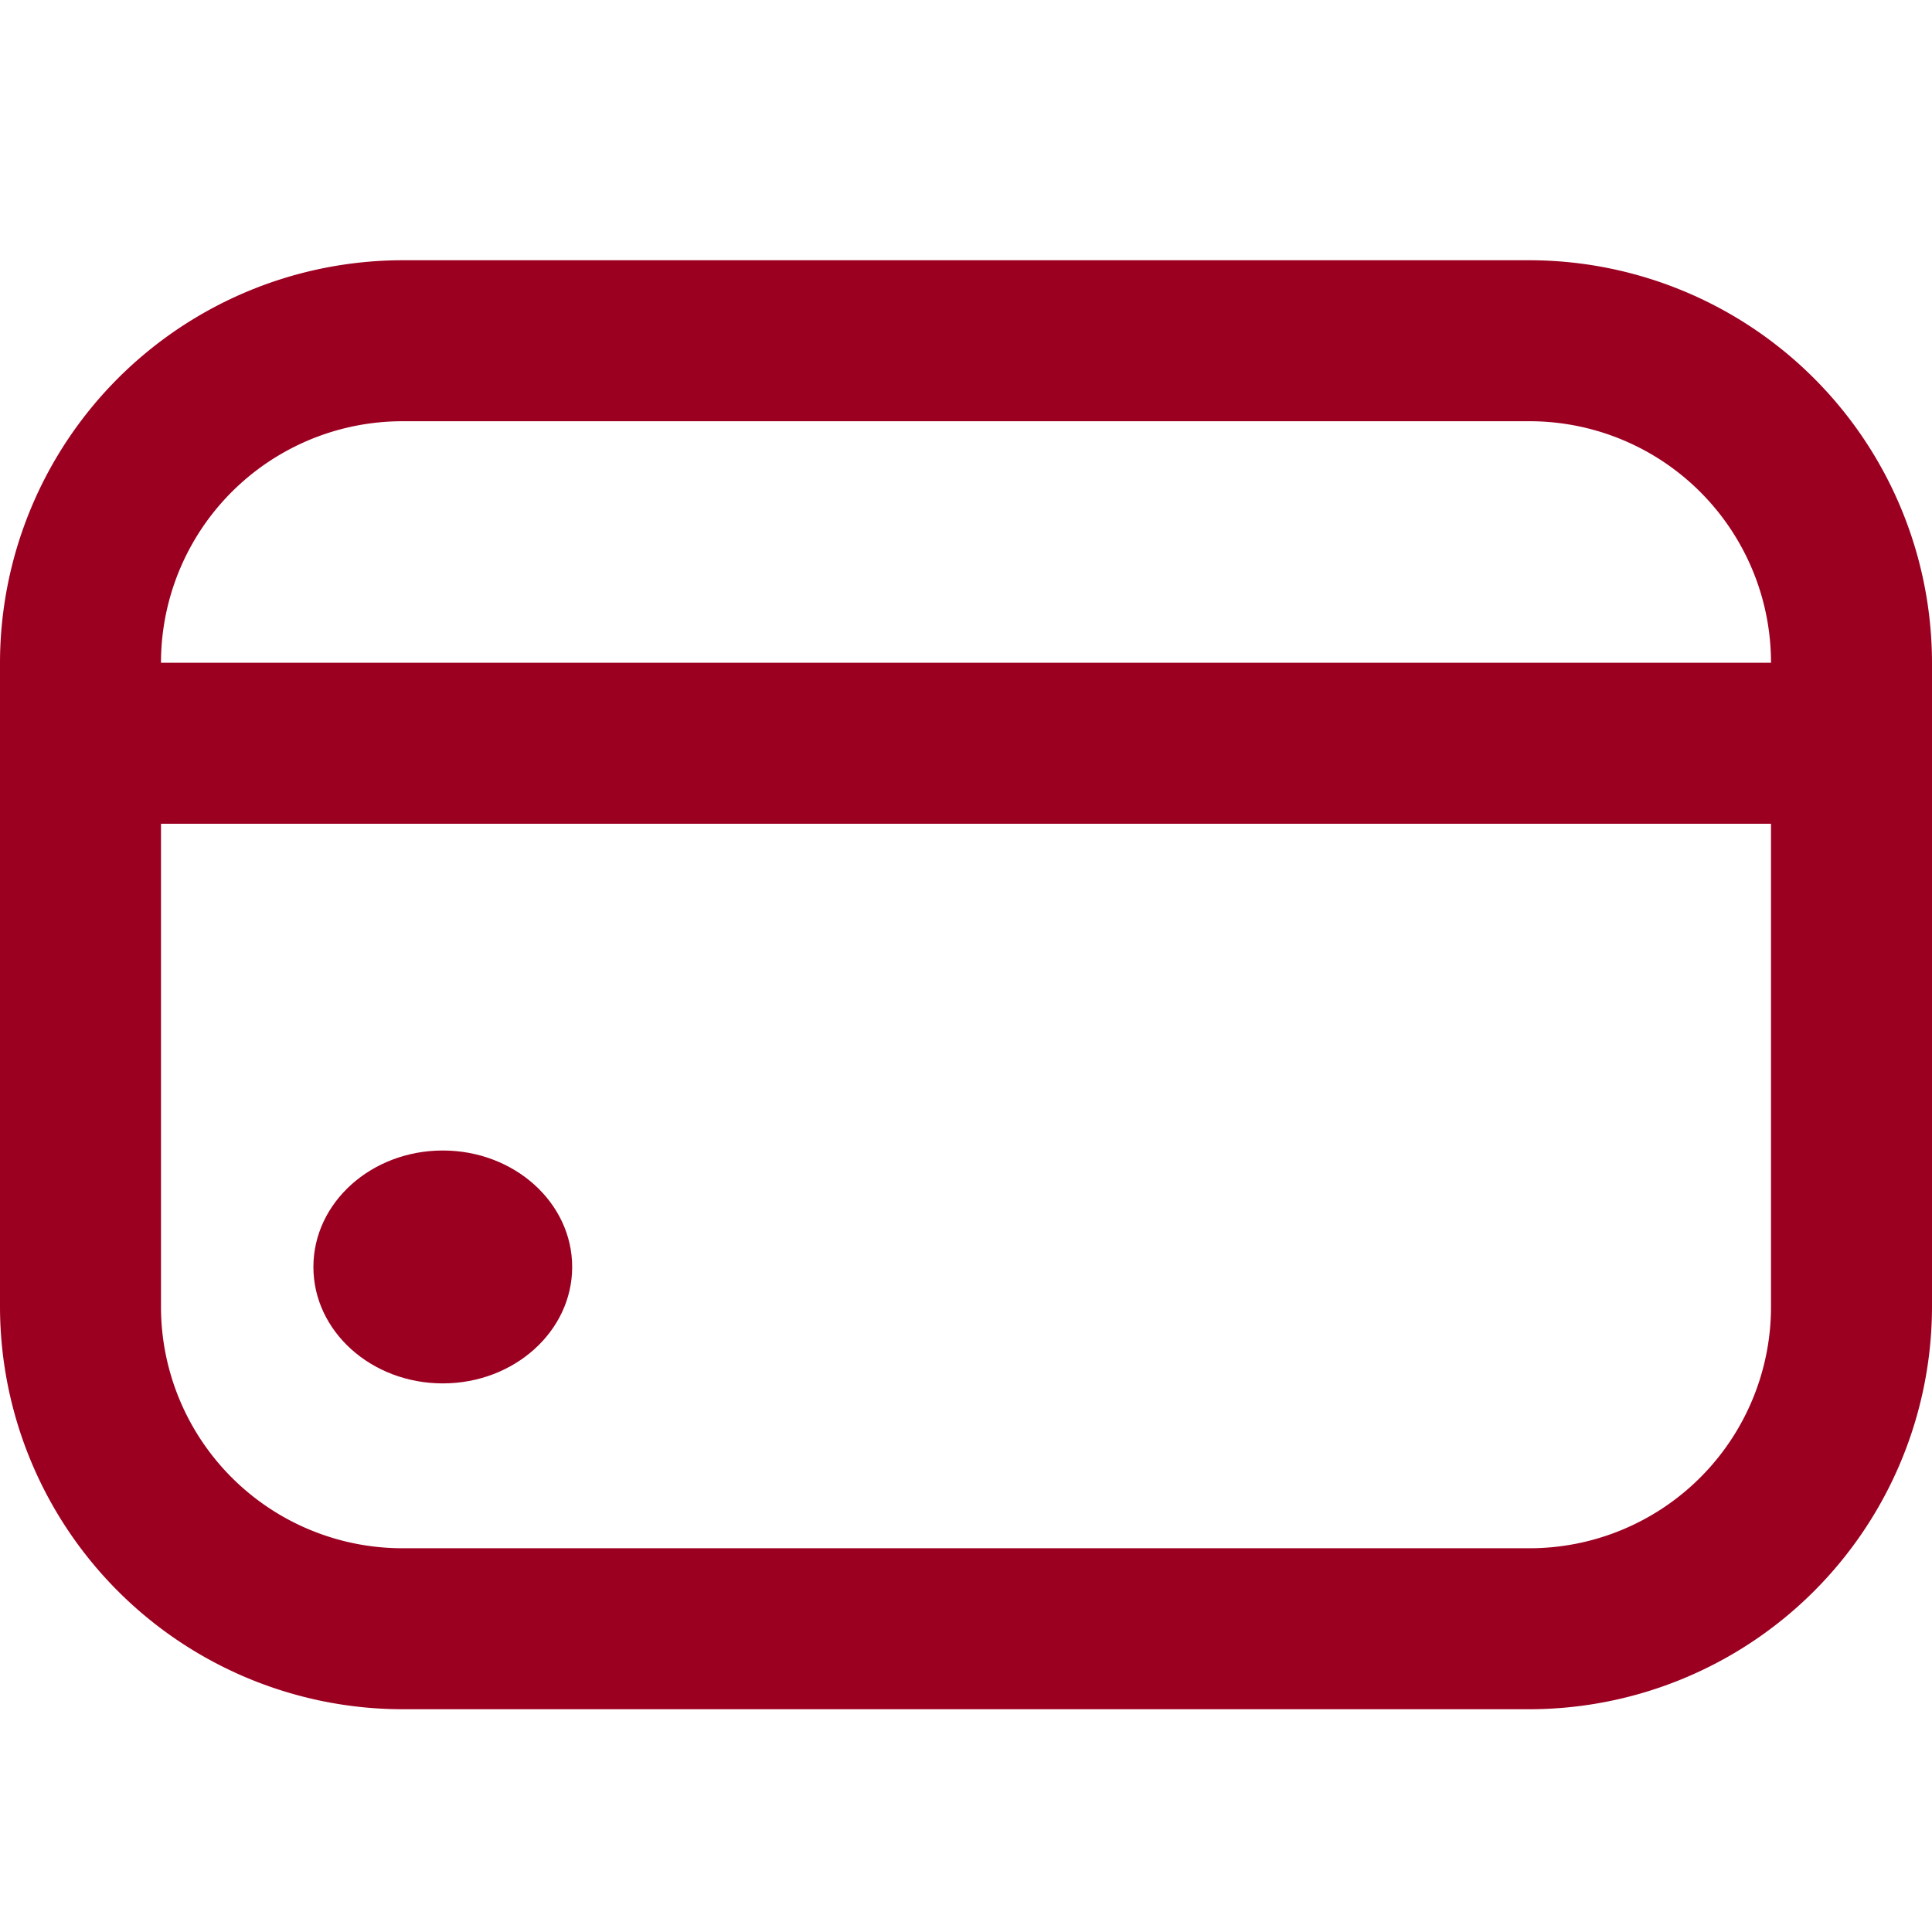 <svg xmlns="http://www.w3.org/2000/svg" xmlns:xlink="http://www.w3.org/1999/xlink" width="70" height="70" viewBox="0 0 70 70"><defs><style>.a{clip-path:url(#b);}.b{fill:#9c0021;}</style><clipPath id="b"><rect width="70" height="70"/></clipPath></defs><g id="a" class="a"><g transform="translate(0 6.429)"><ellipse class="b" cx="4.688" cy="4.219" rx="4.688" ry="4.219" transform="translate(11.355 35.256)"/><path class="b" d="M55.417,3H14.583A14.6,14.6,0,0,0,0,17.583V40.917A14.6,14.6,0,0,0,14.583,55.5H55.417A14.6,14.6,0,0,0,70,40.917V17.583A14.6,14.6,0,0,0,55.417,3ZM14.583,8.833H55.417a8.75,8.75,0,0,1,8.75,8.75H5.833a8.75,8.75,0,0,1,8.75-8.75ZM55.417,49.667H14.583a8.75,8.75,0,0,1-8.75-8.75v-17.5H64.167v17.5A8.75,8.75,0,0,1,55.417,49.667Z" transform="translate(0 0)"/></g></g></svg>